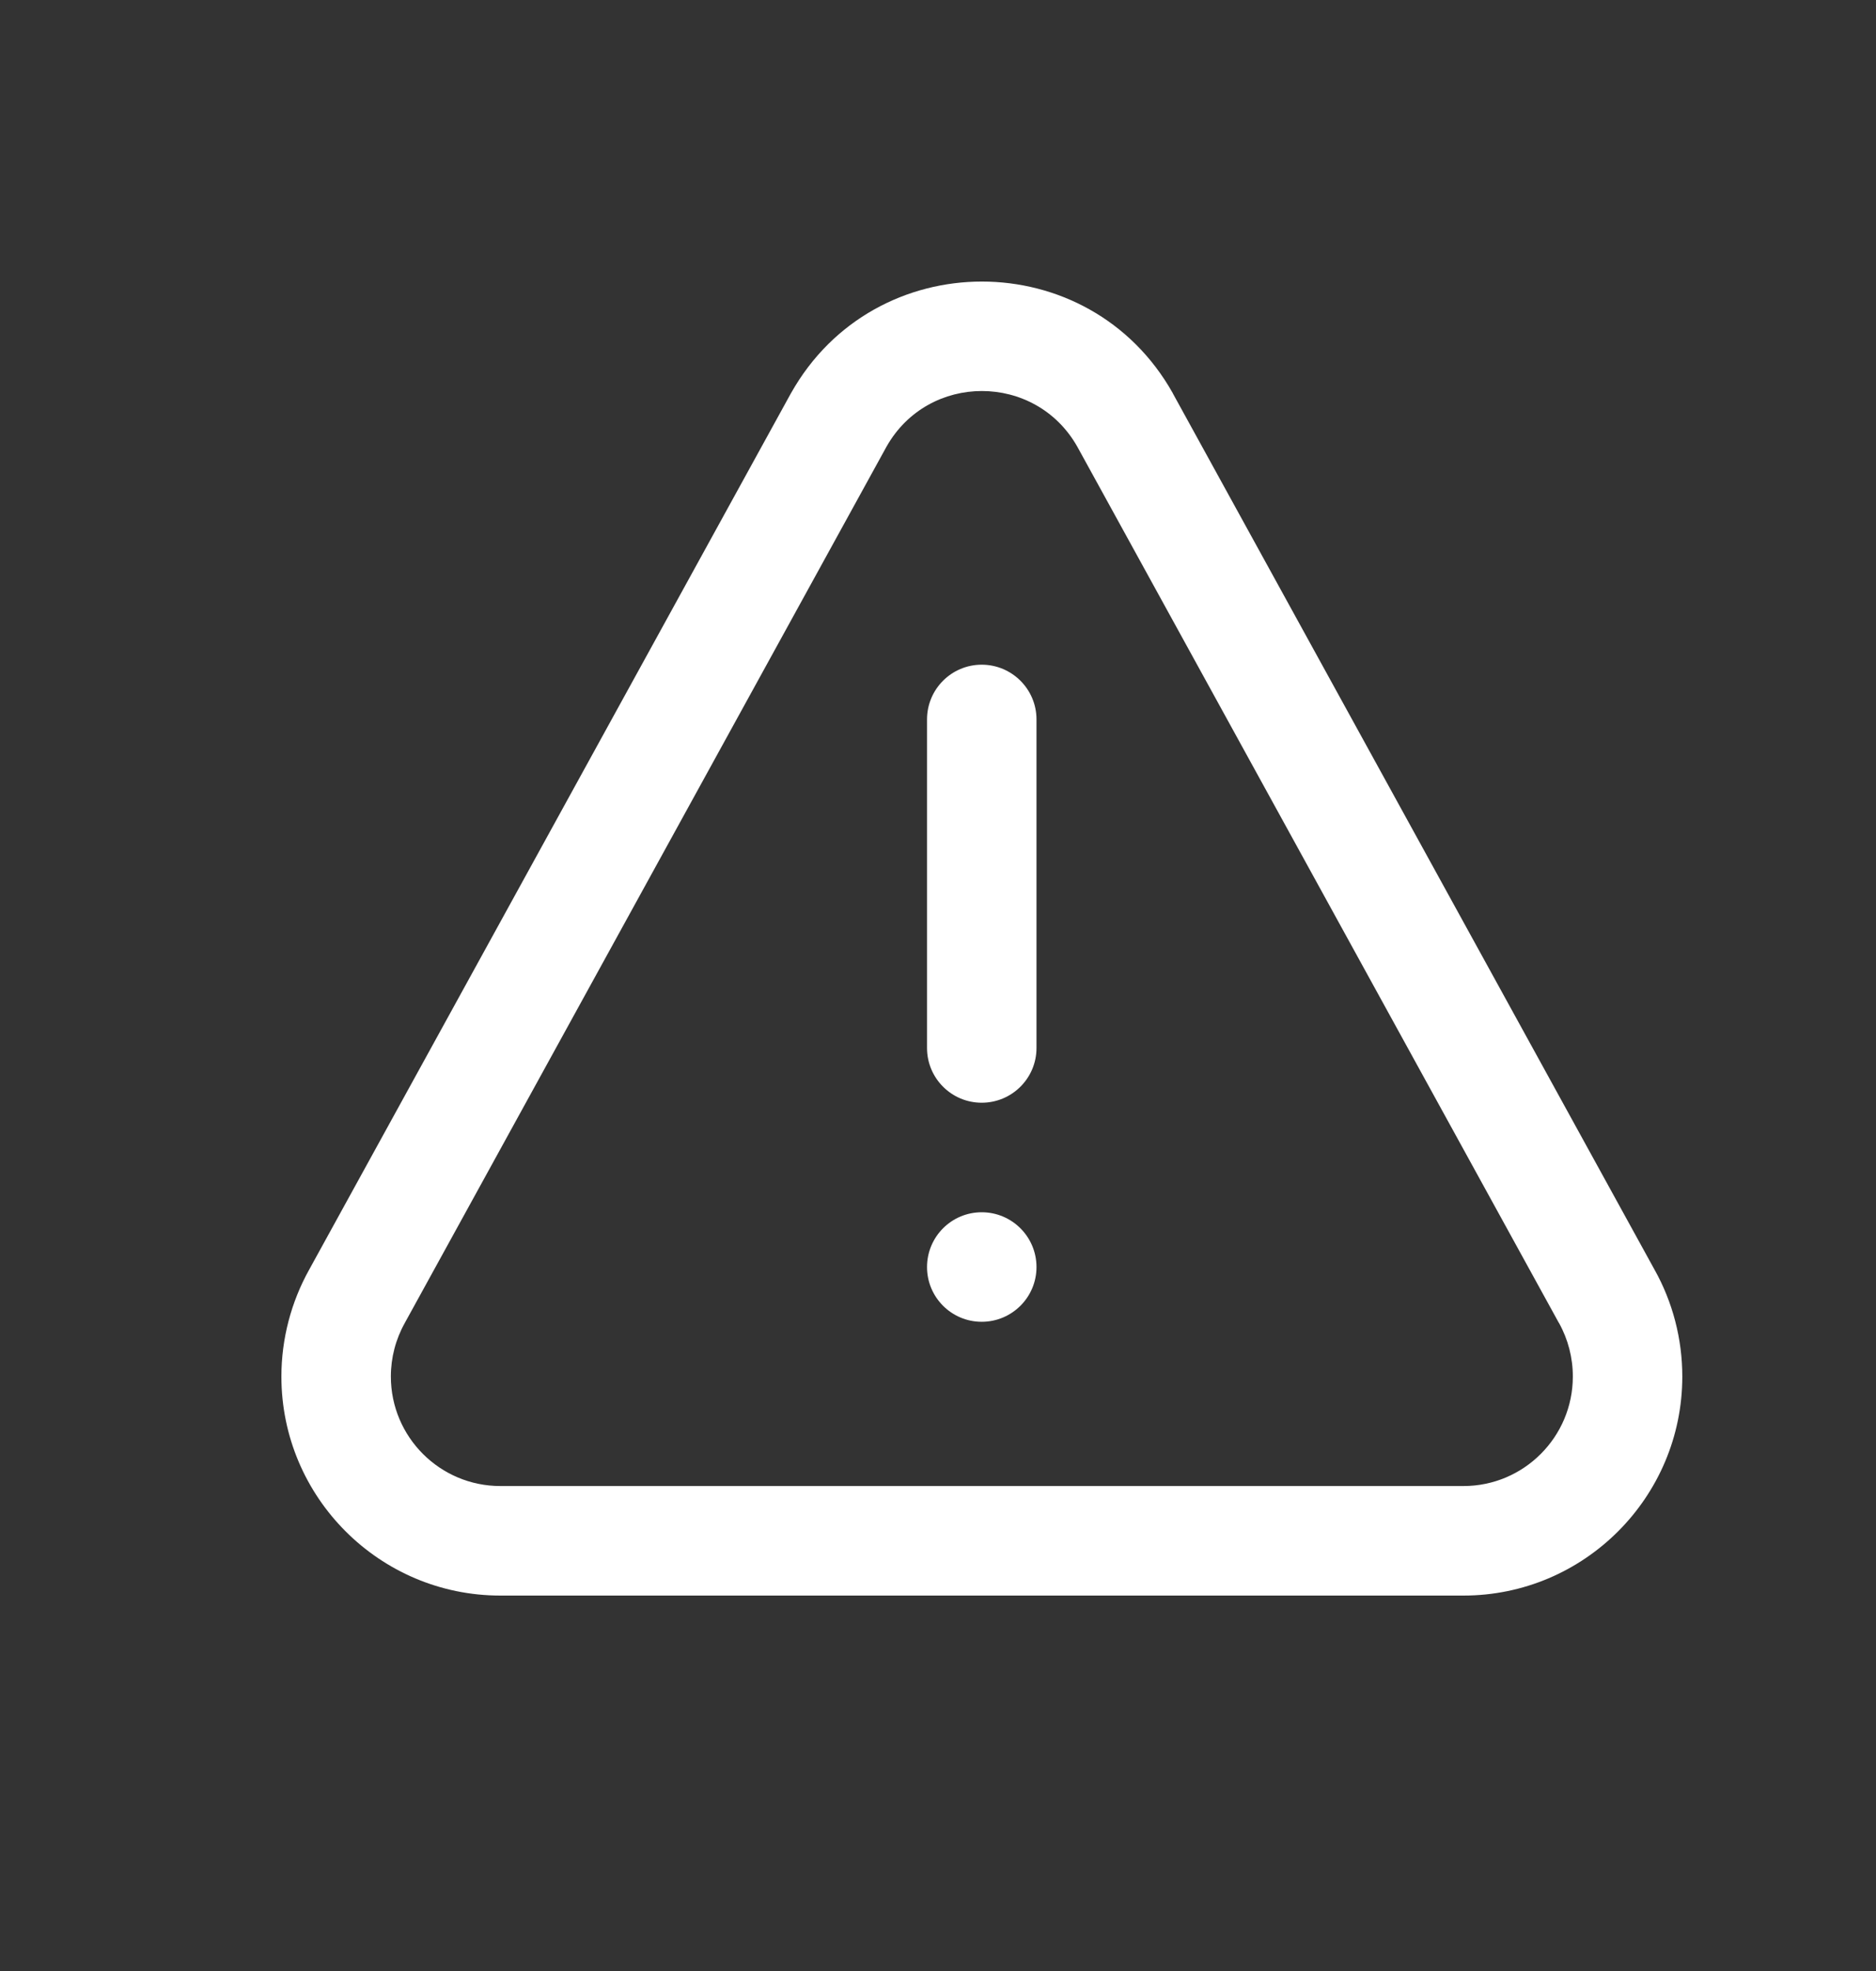 <svg width="20" height="21" viewBox="0 0 20 21" fill="none" xmlns="http://www.w3.org/2000/svg">
<rect x="0" y="0" width="20" height="21" fill="#333333" stroke="none"/>
<path d="M15.602 17H5.334C4.047 17 3 15.953 3 14.666C3 14.267 3.103 13.873 3.297 13.526L8.43 4.194C8.431 4.192 8.432 4.191 8.433 4.189C9.324 2.604 11.611 2.603 12.503 4.189C12.504 4.191 12.505 4.192 12.505 4.194L17.638 13.526C17.833 13.873 17.935 14.267 17.935 14.666C17.935 15.953 16.888 17 15.602 17ZM9.451 4.759L4.318 14.091C4.317 14.092 4.317 14.094 4.316 14.095C4.218 14.269 4.167 14.466 4.167 14.666C4.167 15.31 4.69 15.833 5.334 15.833H15.602C16.245 15.833 16.768 15.31 16.768 14.666C16.768 14.466 16.717 14.269 16.62 14.095C16.619 14.094 16.618 14.092 16.617 14.091L11.485 4.759C11.038 3.969 9.898 3.968 9.451 4.759Z" fill="white"/>
<path d="M10.466 11.749C10.144 11.749 9.883 11.488 9.883 11.166V7.665C9.883 7.343 10.144 7.082 10.466 7.082C10.788 7.082 11.05 7.343 11.05 7.665V11.166C11.05 11.488 10.788 11.749 10.466 11.749Z" fill="white"/>
<path d="M10.466 14.083C10.788 14.083 11.05 13.822 11.05 13.5C11.05 13.177 10.788 12.916 10.466 12.916C10.144 12.916 9.883 13.177 9.883 13.5C9.883 13.822 10.144 14.083 10.466 14.083Z" fill="white"/>
</svg>

